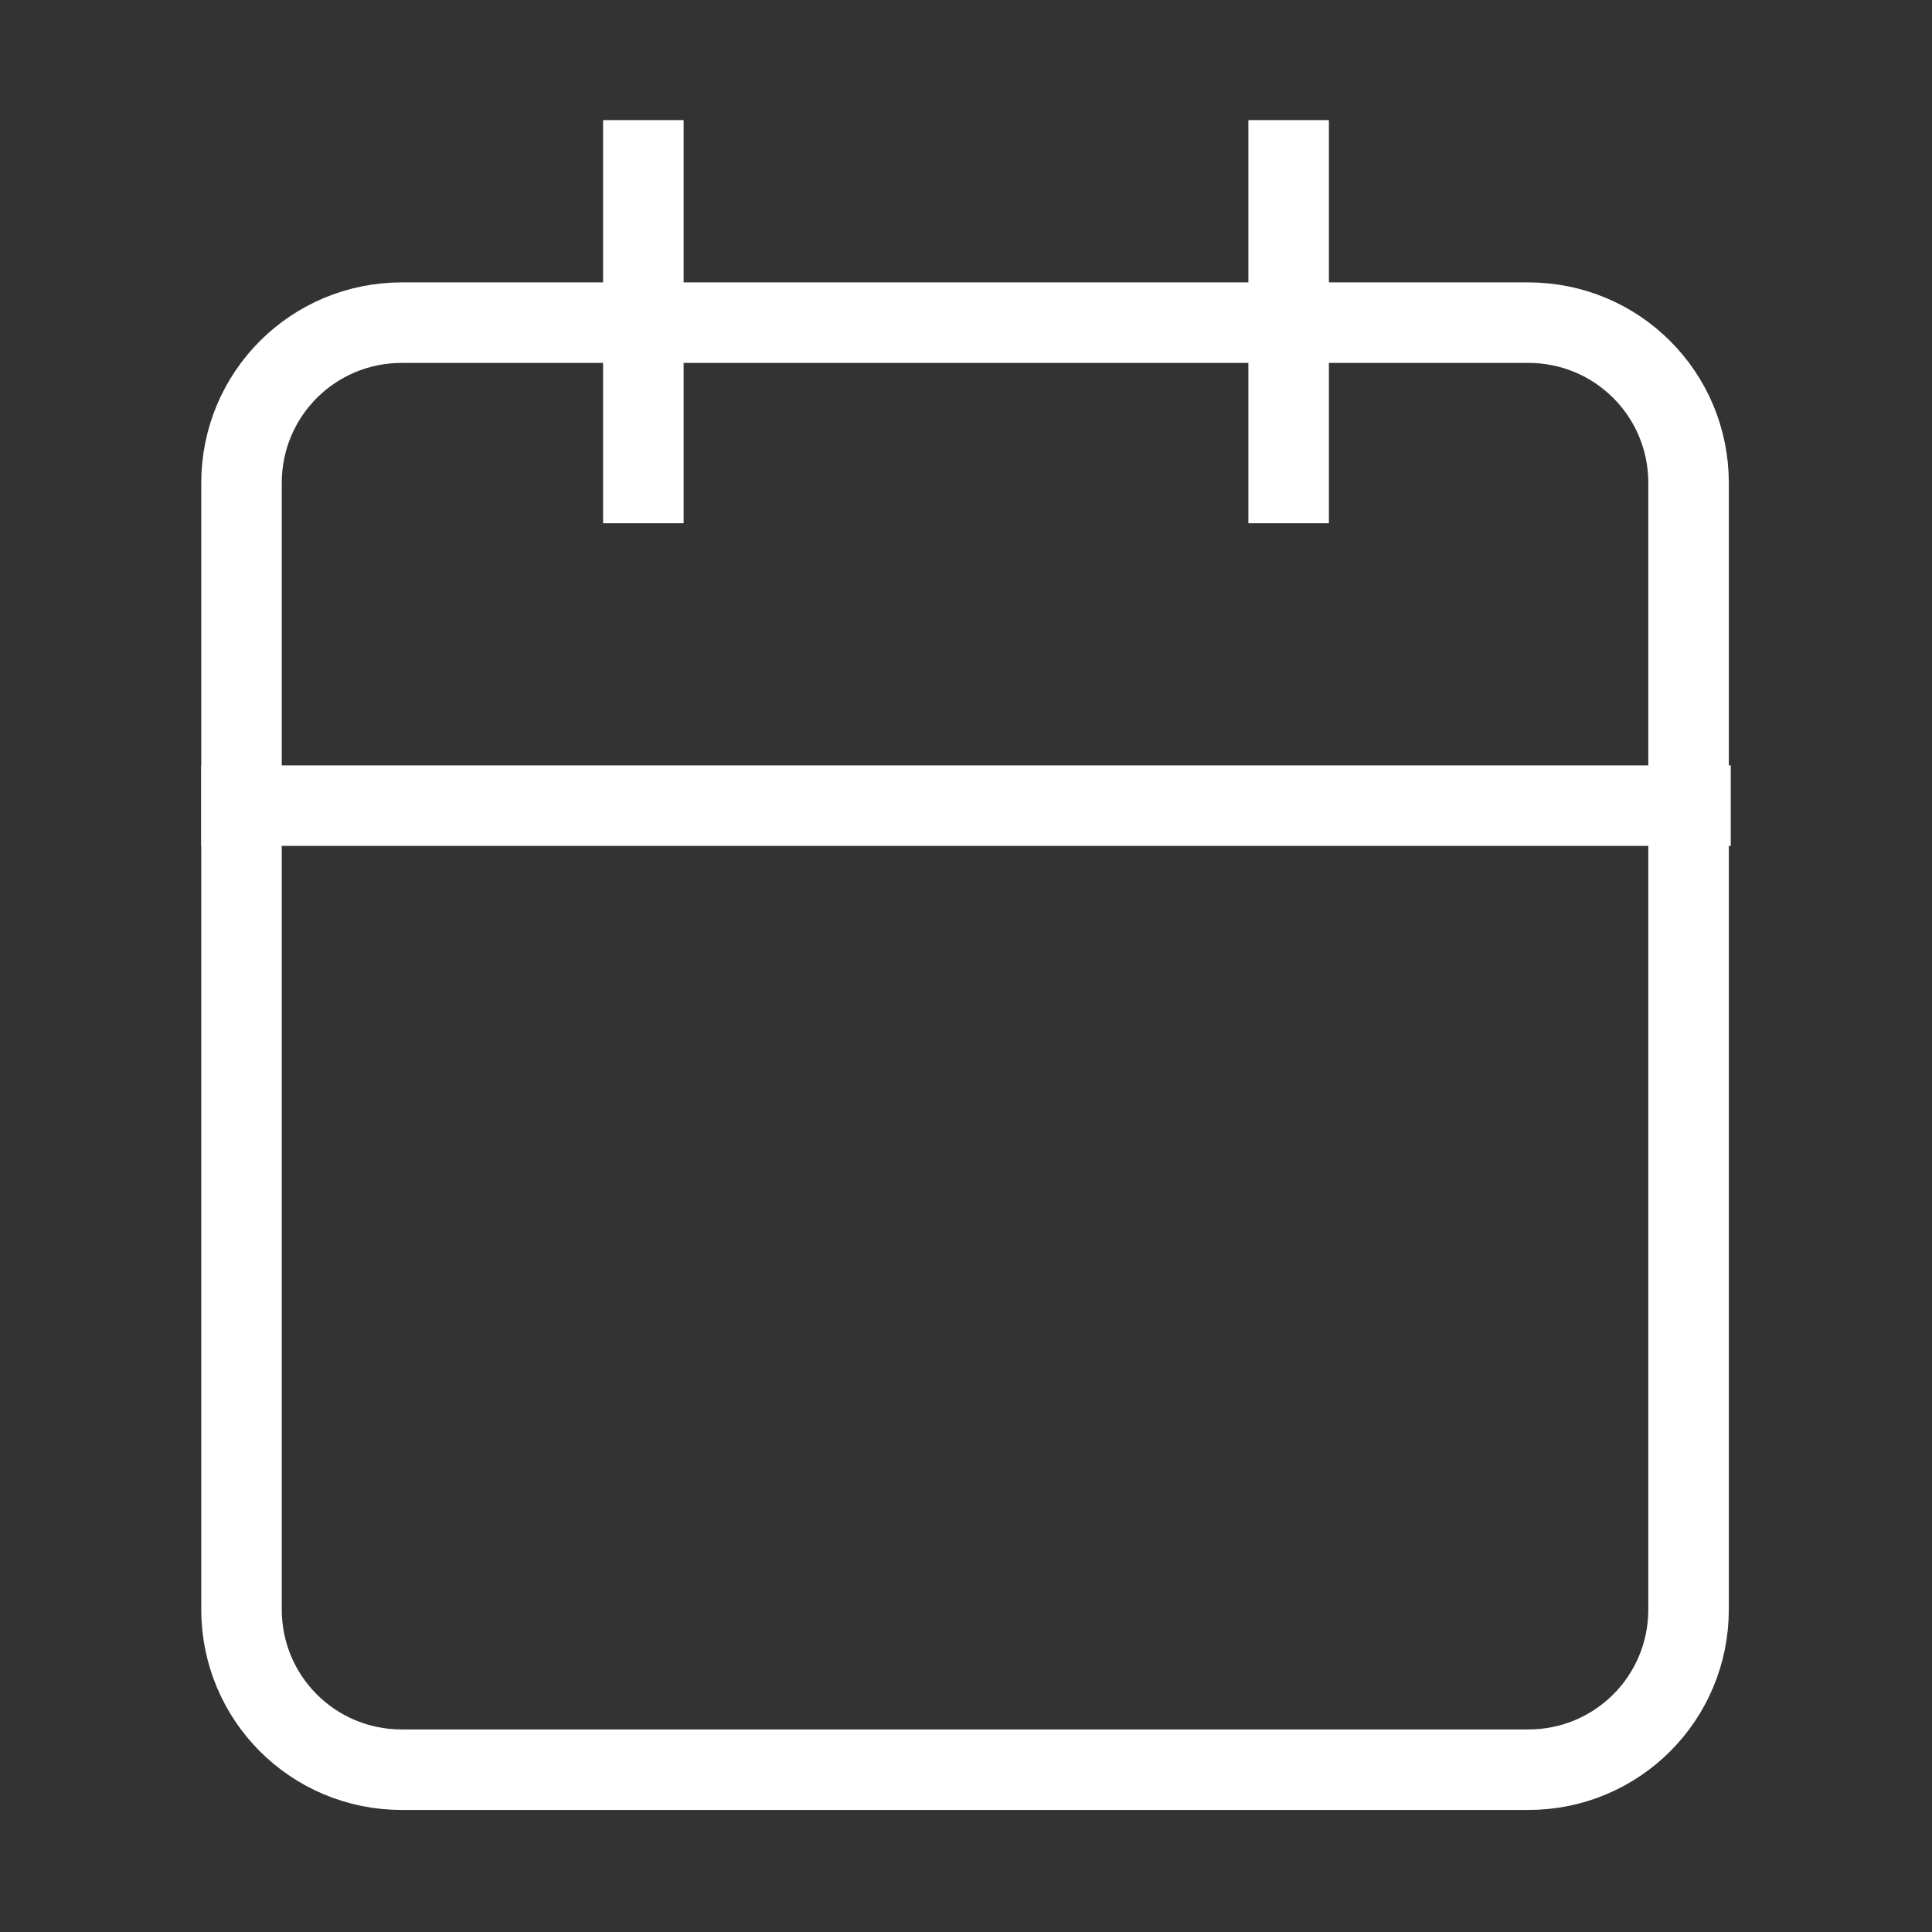 <?xml version="1.0" encoding="utf-8"?>
<!-- Generator: Adobe Illustrator 25.3.1, SVG Export Plug-In . SVG Version: 6.00 Build 0)  -->
<svg version="1.1" id="レイヤー_1" xmlns="http://www.w3.org/2000/svg" xmlns:xlink="http://www.w3.org/1999/xlink" x="0px"
	 y="0px" viewBox="0 0 100 100" style="enable-background:new 0 0 100 100;" xml:space="preserve">
<rect x="0" y="0" width="100" height="100" fill="#333333" stroke="none"/>
<style type="text/css">
	.st0{fill:none;stroke:#FFFFFF;stroke-width:4.167;stroke-linecap:square;stroke-miterlimit:16.667;}
</style>
<path class="st0" d="M20.8,16.7h58.3c4.6,0,8.3,3.7,8.3,8.3v58.3c0,4.6-3.7,8.3-8.3,8.3H20.8c-4.6,0-8.3-3.7-8.3-8.3V25
	C12.5,20.4,16.2,16.7,20.8,16.7z"/>
<line class="st0" x1="66.7" y1="8.3" x2="66.7" y2="25"/>
<line class="st0" x1="33.3" y1="8.3" x2="33.3" y2="25"/>
<line class="st0" x1="12.5" y1="41.7" x2="87.5" y2="41.7"/>
</svg>
